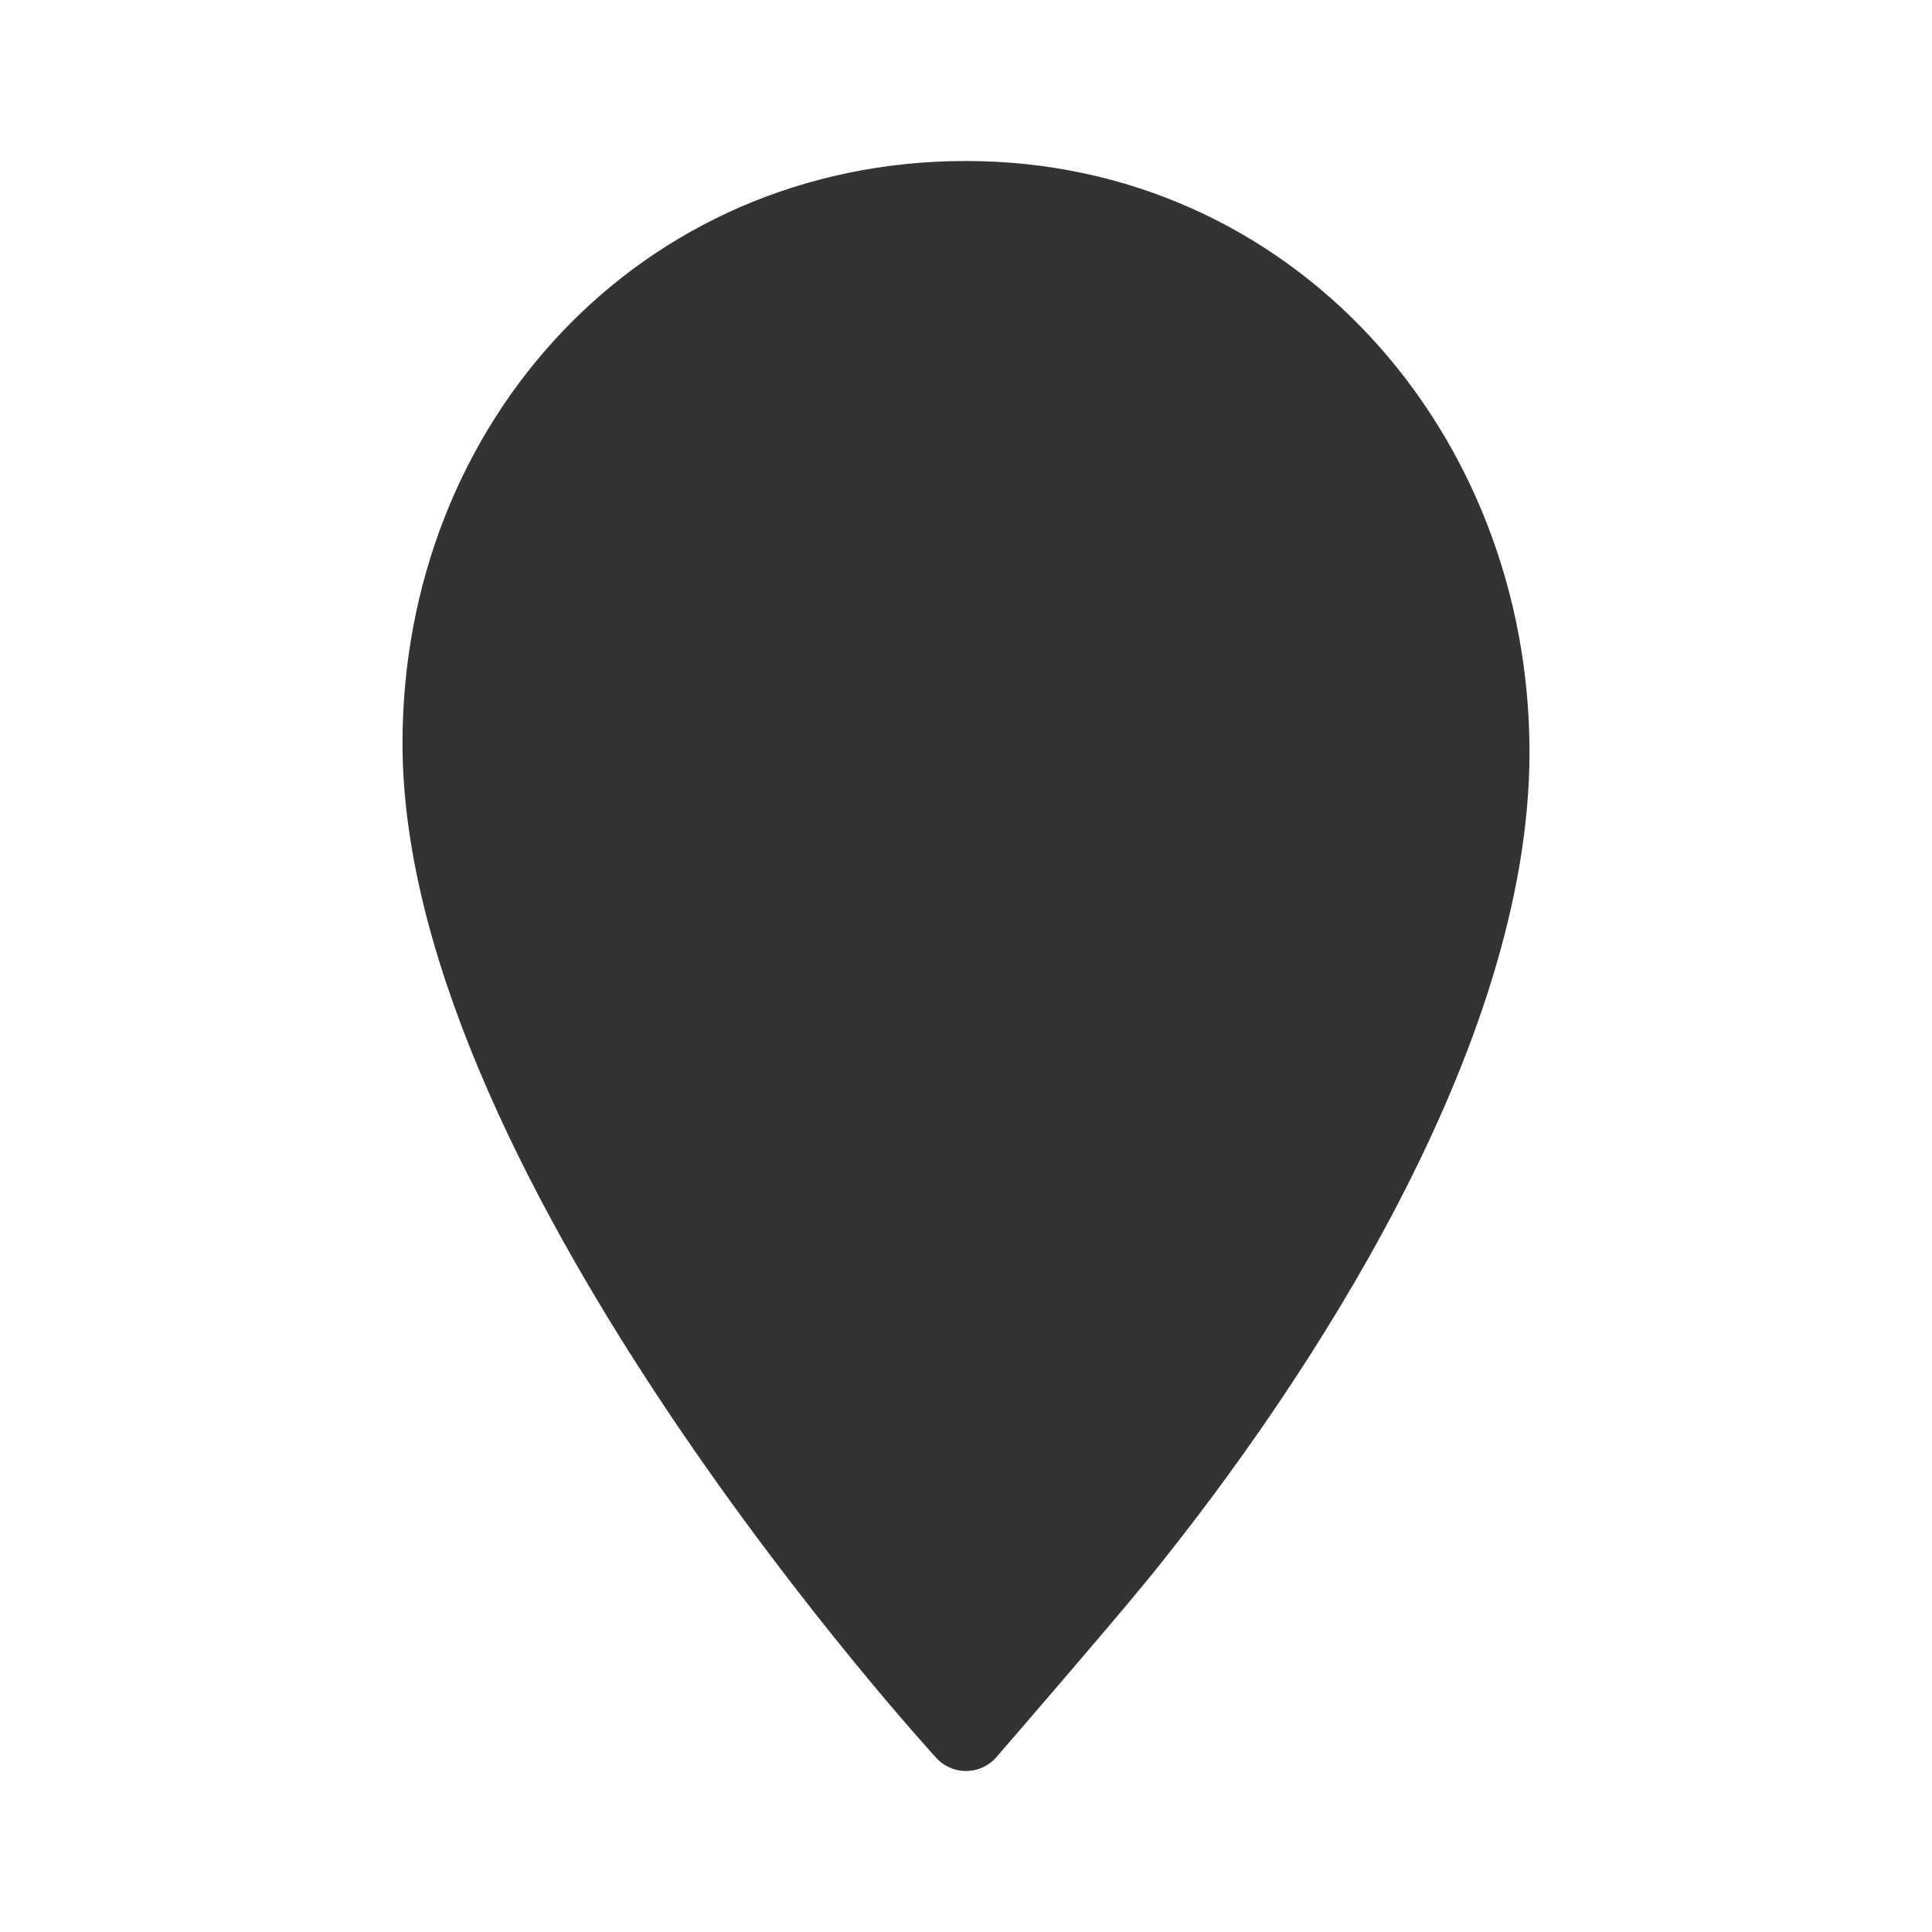 <?xml version="1.0" encoding="UTF-8" standalone="no"?>
<svg
   xmlns:dc="http://purl.org/dc/elements/1.1/"
   xmlns:cc="http://creativecommons.org/ns#"
   xmlns:rdf="http://www.w3.org/1999/02/22-rdf-syntax-ns#"
   xmlns:svg="http://www.w3.org/2000/svg"
   xmlns="http://www.w3.org/2000/svg"
   xmlns:sodipodi="http://sodipodi.sourceforge.net/DTD/sodipodi-0.dtd"
   xmlns:inkscape="http://www.inkscape.org/namespaces/inkscape"
   id="e3f15eea-2282-48c7-bb10-fa85e7fa5f82"
   viewBox="0 0 192 192"
   version="1.1"
   sodipodi:docname="location.svg"
   inkscape:version="0.92.4 (5da689c313, 2019-01-14)">
  <sodipodi:namedview
     pagecolor="#ffffff"
     bordercolor="#666666"
     borderopacity="1"
     objecttolerance="10"
     gridtolerance="10"
     guidetolerance="10"
     inkscape:pageopacity="0"
     inkscape:pageshadow="2"
     inkscape:window-width="1920"
     inkscape:window-height="1001"
     id="namedview14"
     showgrid="false"
     inkscape:zoom="1.2291667"
     inkscape:cx="-152.94915"
     inkscape:cy="96"
     inkscape:window-x="-9"
     inkscape:window-y="-9"
     inkscape:window-maximized="1"
     inkscape:current-layer="e3f15eea-2282-48c7-bb10-fa85e7fa5f82" />
  <defs
     id="defs4">
    <style
       id="style2">.cls-1,.cls-2,.cls-3{fill:none;}.cls-1,.cls-2{stroke:#333;stroke-linecap:round;stroke-width:8px;}.cls-1{stroke-miterlimit:10;}.cls-2{stroke-linejoin:round;}</style>
  </defs>
  <title
     id="title6">location</title>
  <path
     class="cls-2"
     d="M111.26,154.08C126.71,135,148,102.54,148,74.76,148,45,126.08,20,96,20S44,44.12,44,73.87C44,115.38,96,172,96,172S107.56,158.65,111.26,154.08Z"
     transform="translate(0 0)"
     id="path9"
     style="fill:#333333" />
  <rect
     class="cls-3"
     width="192"
     height="192"
     id="rect11" />
</svg>
